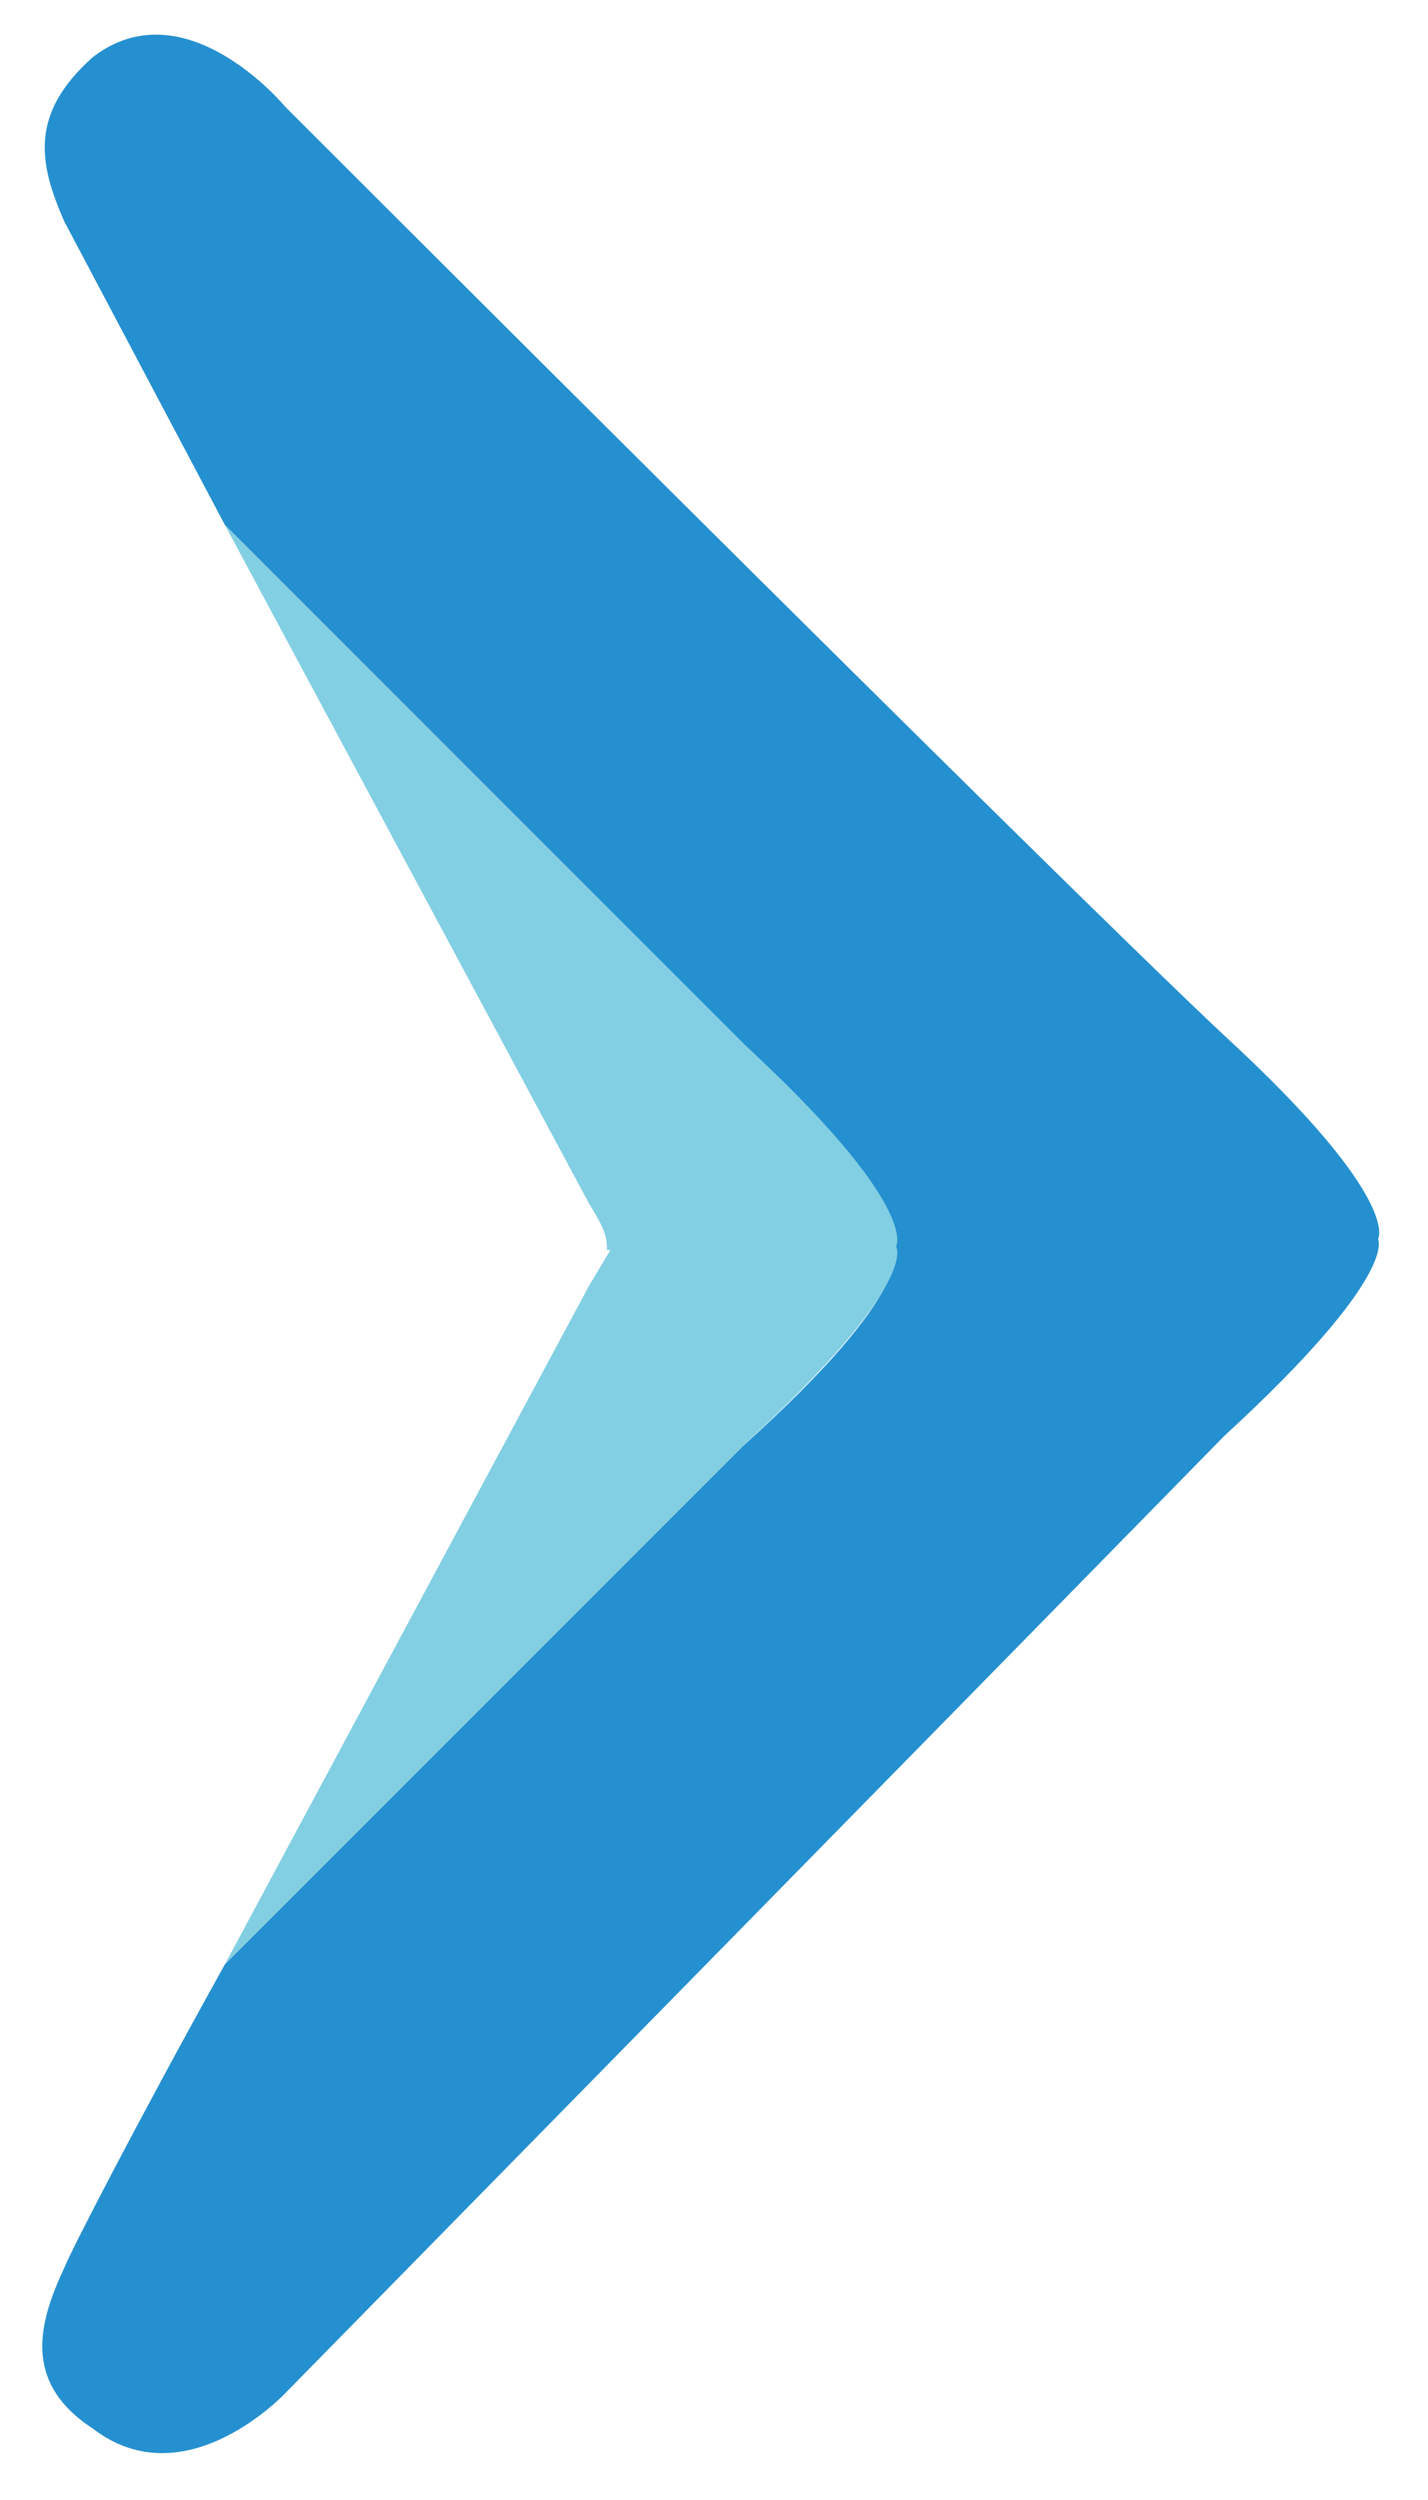 <svg xmlns="http://www.w3.org/2000/svg" width="40" height="70" viewBox="0 0 40 70"><path fill="#2590CF" d="M20.8 40.5C25.8 36 25 35 25 35s.7-1.2-4.2-5.8L6.3 14.7 1.8 6.2c-.7-1.6-1-3 .8-4.6C5.2-.4 8 3 8 3S29.6 24.6 34.3 29c5 4.6 4.3 5.7 4.3 5.7s.6 1-4.3 5.5C29.6 45 8 67 8 67s-2.8 3-5.4 1c-2-1.3-1.5-3-.8-4.5.2-.5 2-4 4.5-8.5l14.5-14.5z"/><path fill="#82CFE3" d="M17 35c0-.3 0-.5-.5-1.3l-10.2-19 14.5 14.5c5 4.6 4.3 5.7 4.3 5.7s.7 1-4.2 5.5L6.3 55l10.2-19 .6-1z"/></svg>